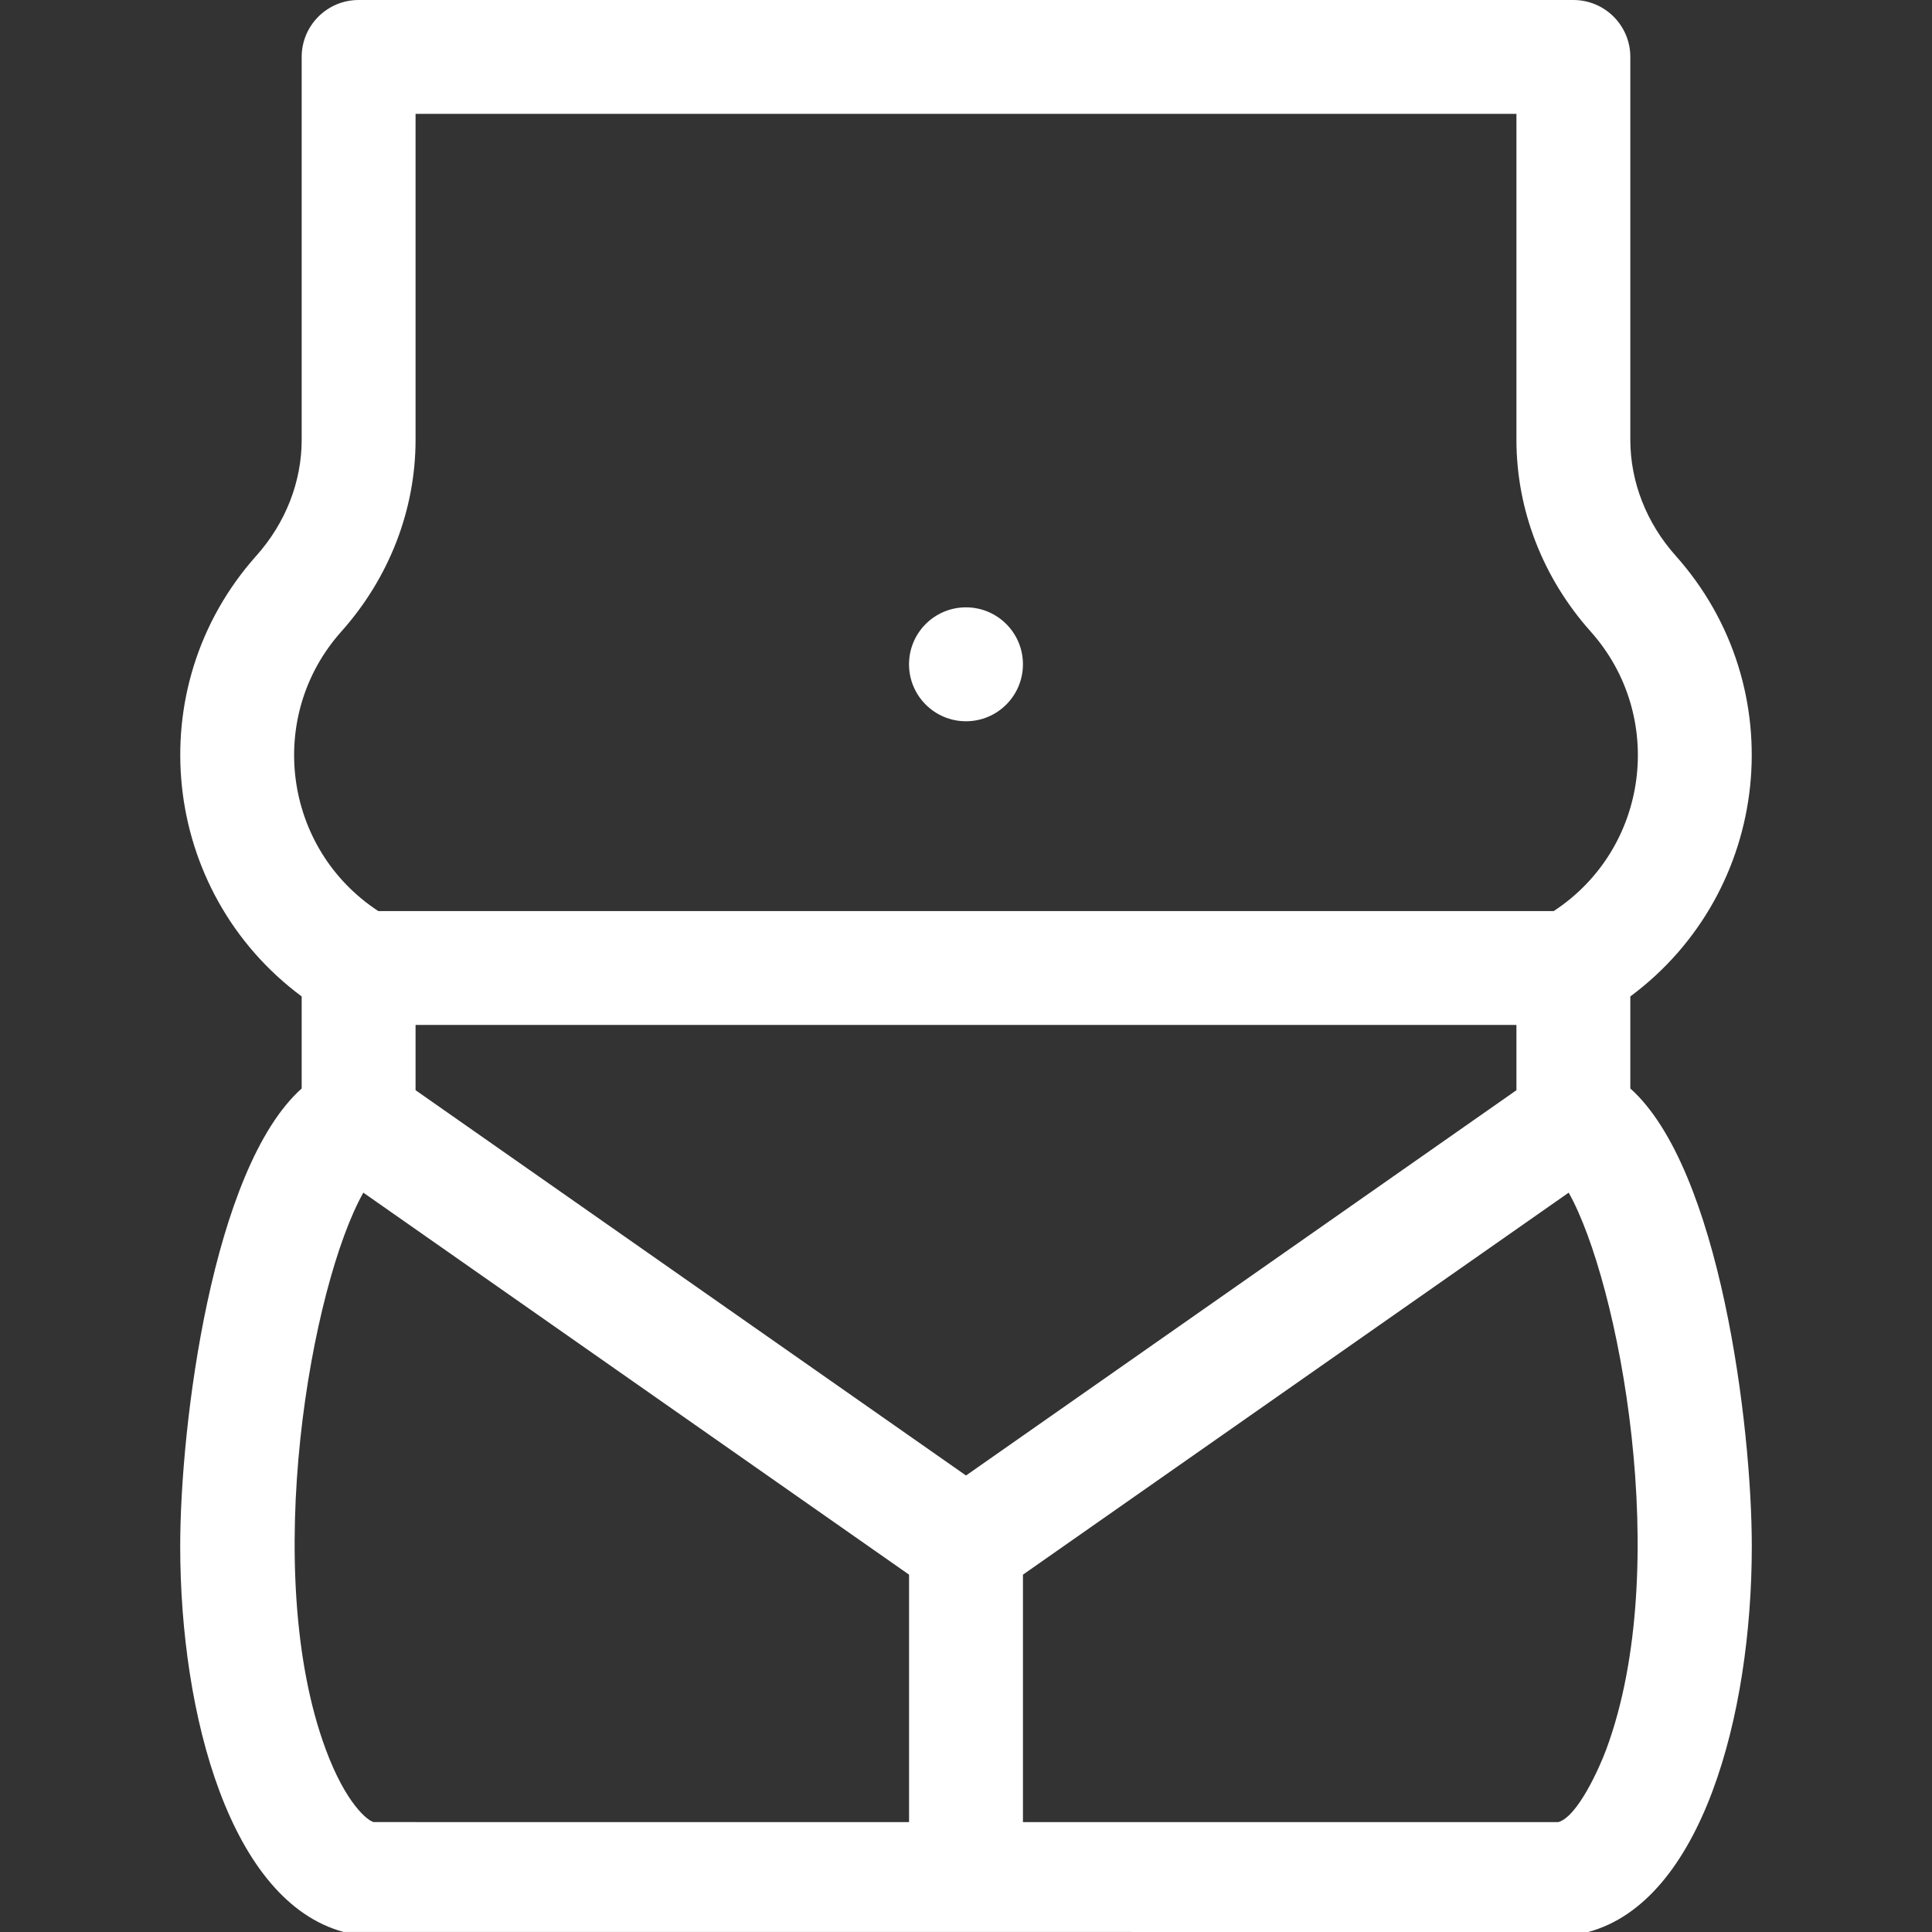 <svg fill="#ffffffff" enable-background="new 0 0 508.943 508.943" height="512" viewBox="0 0 508.943 508.943" width="512" xmlns="http://www.w3.org/2000/svg"><rect x="0" y="0" width="508.943" height="508.943" fill="#333333" stroke="none"/><g><path d="m429.472 286.737v-24.247c37.156-27.581 43.005-81.305 11.943-116.095-7.702-8.626-11.943-19.469-11.943-30.531v-100.864c0-8.284-6.716-15-15-15h-320c-8.284 0-15 6.716-15 15v100.864c0 11.063-4.242 21.905-11.944 30.531-31.064 34.795-25.206 88.518 11.944 116.095v24.247c-23.572 21.083-32 88.684-32 120.563 0 44.813 13.326 93.623 43.022 101.623l327.88.021c29.771-8.021 43.098-56.83 43.098-101.644 0-31.722-8.393-99.448-32-120.563zm-175 101.953-145-101.5v-17.19h290v17.19zm-164.567-222.314c12.618-14.13 19.566-32.069 19.566-50.512v-85.864h290v85.864c0 18.442 6.949 36.382 19.565 50.512 19.856 22.238 15.414 57.118-9.741 73.624h-309.648c-25.12-16.483-29.626-51.351-9.742-73.624zm5.805 147.8 143.762 100.634v65.19c-157.802 0-139.672-.023-141.098-.023-1.58-.426-7.284-4.865-12.584-19.192-17.35-46.895-3.739-122.304 9.92-146.609zm327.444 146.608c-1.824 4.93-7.601 17.848-12.682 19.216h-141v-65.19l143.762-100.634c13.188 23.466 27.667 98.638 9.92 146.608z"/><circle cx="254.467" cy="174.995" r="15.005"/></g></svg>